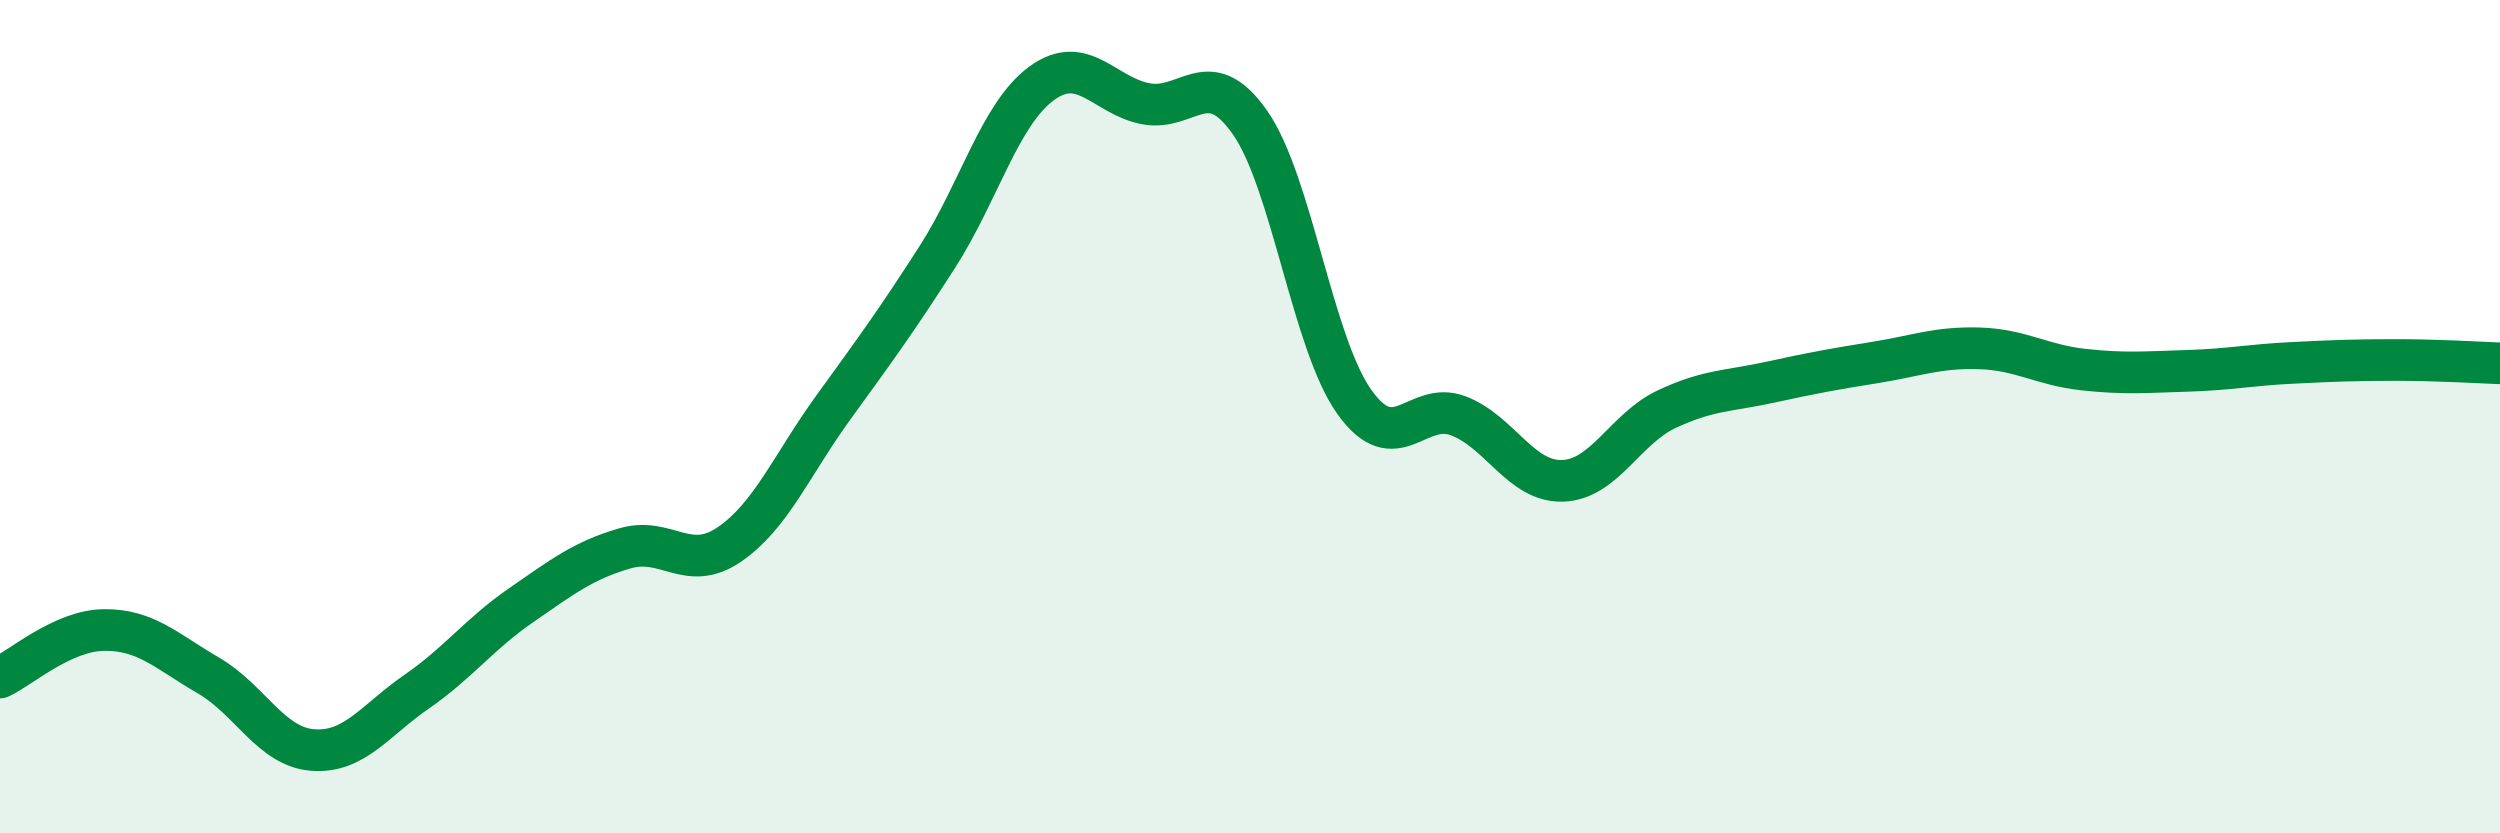 
    <svg width="60" height="20" viewBox="0 0 60 20" xmlns="http://www.w3.org/2000/svg">
      <path
        d="M 0,16.26 C 0.5,16.03 1.5,15.13 2.5,15.12 C 3.5,15.11 4,15.63 5,16.21 C 6,16.79 6.5,17.92 7.5,18 C 8.5,18.08 9,17.29 10,16.6 C 11,15.91 11.5,15.22 12.5,14.53 C 13.5,13.84 14,13.45 15,13.16 C 16,12.87 16.5,13.75 17.5,13.07 C 18.5,12.39 19,11.16 20,9.78 C 21,8.4 21.5,7.72 22.5,6.16 C 23.5,4.6 24,2.73 25,2 C 26,1.27 26.5,2.3 27.5,2.49 C 28.5,2.68 29,1.51 30,2.94 C 31,4.37 31.5,8.23 32.5,9.64 C 33.5,11.05 34,9.6 35,9.98 C 36,10.36 36.5,11.57 37.5,11.54 C 38.5,11.51 39,10.29 40,9.82 C 41,9.35 41.5,9.39 42.5,9.17 C 43.5,8.95 44,8.86 45,8.7 C 46,8.54 46.5,8.33 47.5,8.36 C 48.5,8.39 49,8.76 50,8.87 C 51,8.98 51.5,8.93 52.5,8.9 C 53.5,8.87 54,8.76 55,8.71 C 56,8.66 56.5,8.64 57.5,8.64 C 58.5,8.64 59.5,8.7 60,8.72L60 20L0 20Z"
        fill="#008740"
        opacity="0.1"
        stroke-linecap="round"
        stroke-linejoin="round"
      />
      <path
        d="M 0,16.26 C 0.5,16.03 1.5,15.13 2.5,15.12 C 3.5,15.11 4,15.63 5,16.21 C 6,16.79 6.5,17.92 7.5,18 C 8.5,18.08 9,17.29 10,16.6 C 11,15.91 11.5,15.22 12.5,14.53 C 13.5,13.84 14,13.45 15,13.16 C 16,12.87 16.5,13.75 17.5,13.07 C 18.5,12.39 19,11.16 20,9.78 C 21,8.4 21.5,7.72 22.5,6.16 C 23.5,4.6 24,2.73 25,2 C 26,1.27 26.5,2.3 27.5,2.49 C 28.5,2.68 29,1.51 30,2.94 C 31,4.37 31.5,8.23 32.5,9.64 C 33.5,11.05 34,9.6 35,9.98 C 36,10.36 36.5,11.57 37.5,11.54 C 38.5,11.51 39,10.29 40,9.82 C 41,9.35 41.5,9.39 42.5,9.17 C 43.5,8.95 44,8.86 45,8.7 C 46,8.54 46.5,8.33 47.5,8.36 C 48.5,8.39 49,8.76 50,8.87 C 51,8.98 51.5,8.93 52.5,8.9 C 53.5,8.87 54,8.76 55,8.71 C 56,8.66 56.5,8.64 57.5,8.64 C 58.5,8.64 59.5,8.7 60,8.72"
        stroke="#008740"
        stroke-width="1"
        fill="none"
        stroke-linecap="round"
        stroke-linejoin="round"
      />
    </svg>
  